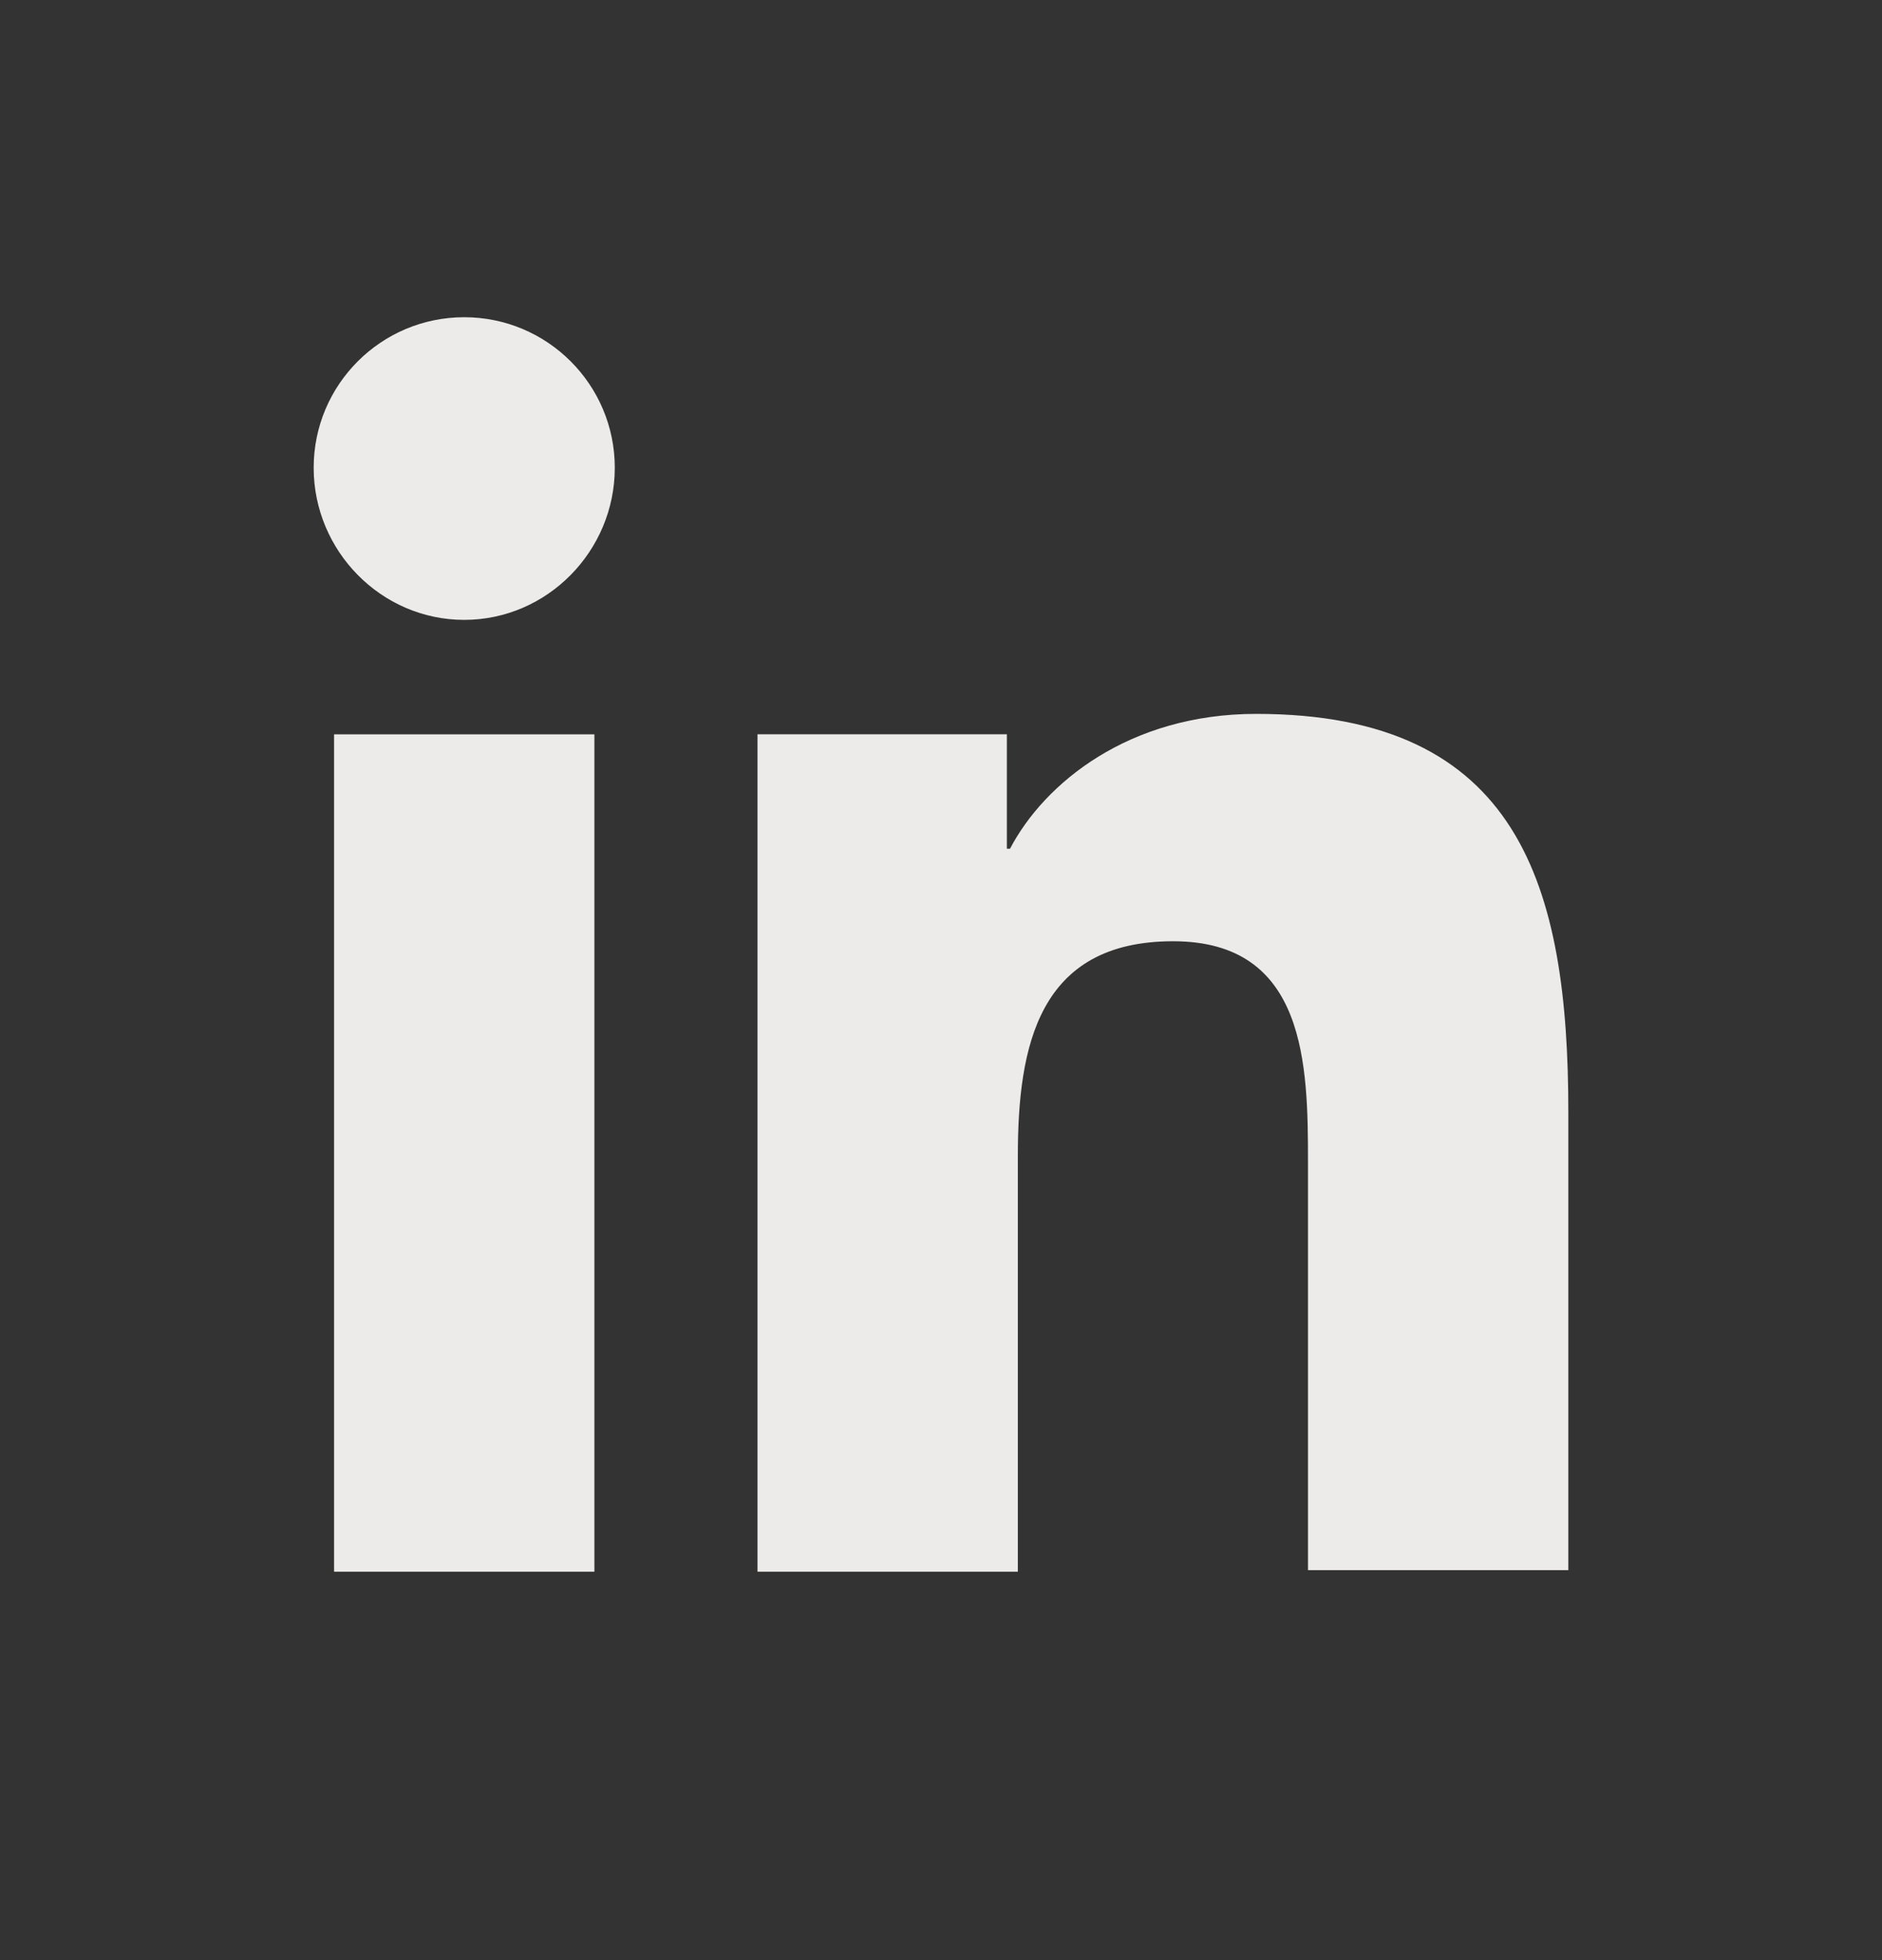 <svg width="24" height="25" viewBox="0 0 24 25" fill="none" xmlns="http://www.w3.org/2000/svg">
<rect x="0" y="0" width="24" height="25" fill="#333333" stroke="none"/>
<path d="M20 20.046V14.185C20 11.306 19.38 9.105 16.02 9.105C14.4 9.105 13.32 9.985 12.88 10.825H12.84V9.365H9.66V20.046H12.98V14.745C12.98 13.345 13.24 12.005 14.96 12.005C16.66 12.005 16.68 13.585 16.68 14.825V20.026H20V20.046Z" fill="#EDEBE9"/>
<path d="M4.26 9.366H7.58V20.046H4.26V9.366Z" fill="#EDEBE9"/>
<path d="M5.92 4.046C4.86 4.046 4 4.906 4 5.966C4 7.026 4.86 7.906 5.92 7.906C6.98 7.906 7.84 7.026 7.84 5.966C7.84 4.906 6.98 4.046 5.92 4.046Z" fill="#EDEBE9"/>
</svg>
